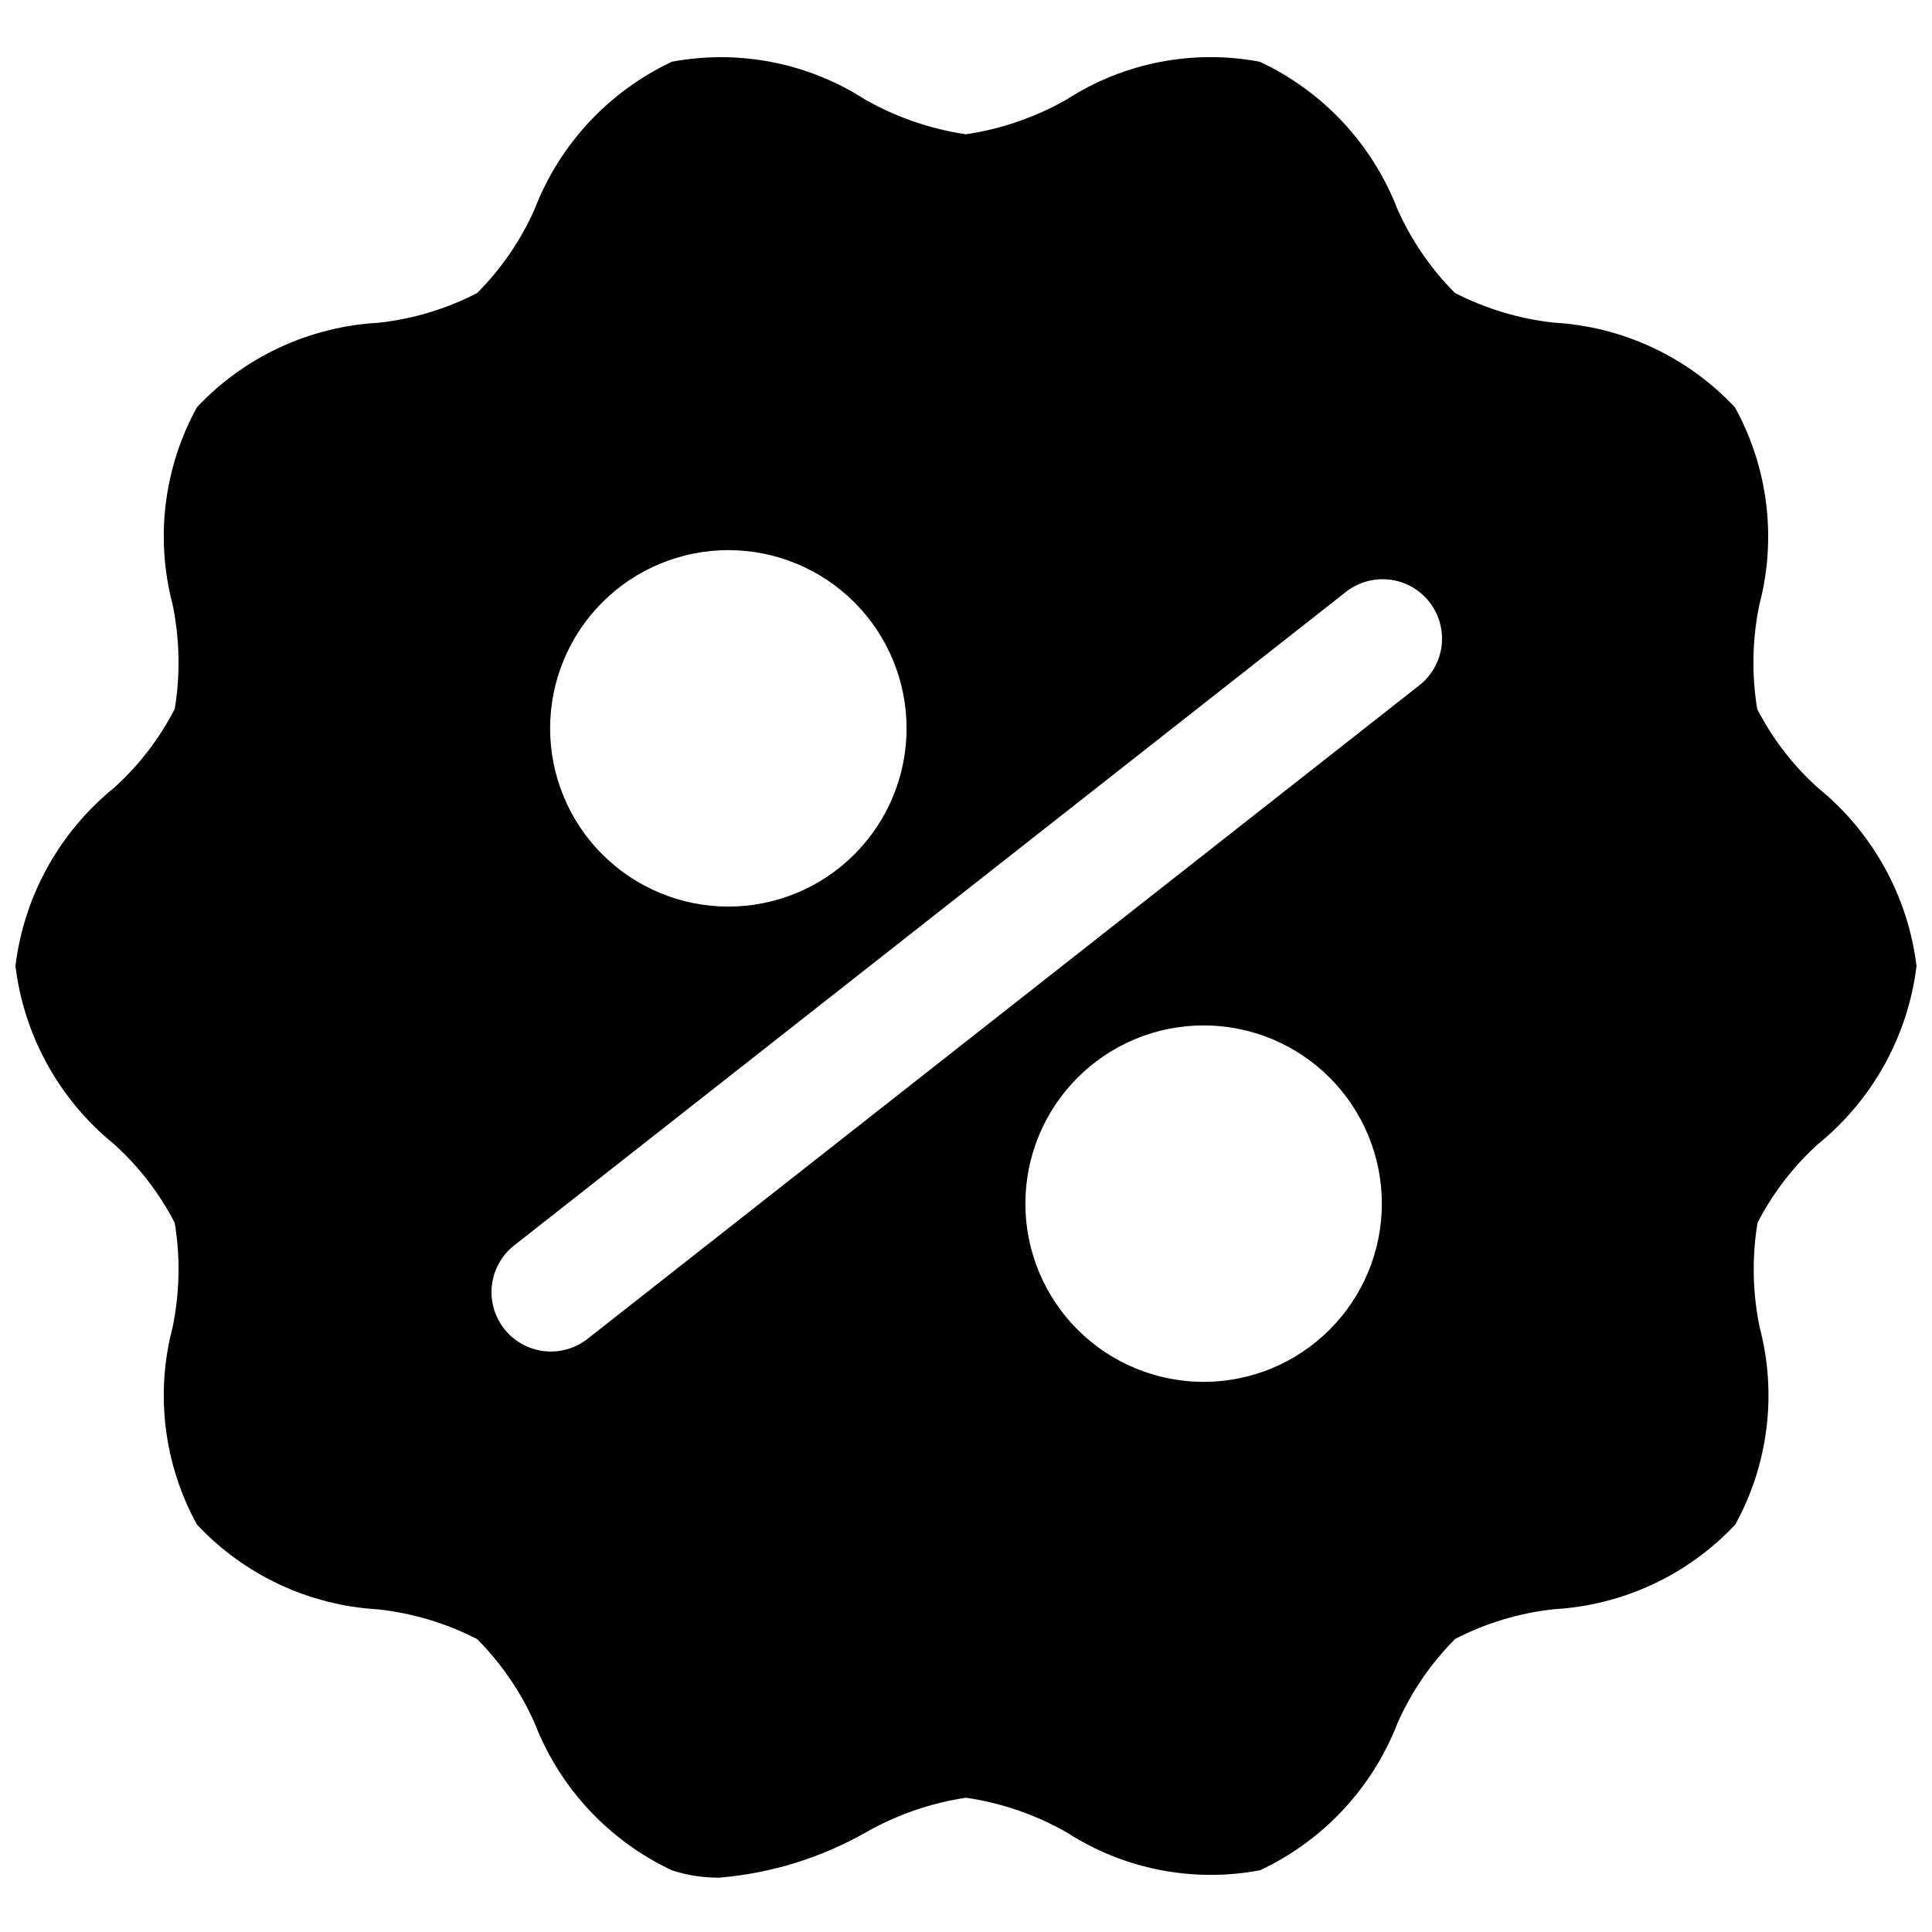 <?xml version="1.0" encoding="UTF-8"?>
<!-- Uploaded to: ICON Repo, www.iconrepo.com, Generator: ICON Repo Mixer Tools -->
<svg width="800px" height="800px" version="1.1" viewBox="144 144 512 512" xmlns="http://www.w3.org/2000/svg">
 <defs>
  <clipPath id="a">
   <path d="m148.09 159h503.81v483h-503.81z"/>
  </clipPath>
 </defs>
 <g clip-path="url(#a)">
  <path d="m625.75 447.23c14.504-11.762 23.879-28.695 26.148-47.23-2.273-18.539-11.648-35.469-26.148-47.234-6.578-5.922-12.023-12.992-16.074-20.859-1.5-9.168-1.309-18.531 0.566-27.633 4.644-17.621 2.336-36.352-6.457-52.316-12.543-13.391-29.762-21.434-48.082-22.465-9.125-1.008-17.988-3.676-26.152-7.875-6.371-6.402-11.527-13.914-15.207-22.168-6.664-17.25-19.742-31.258-36.496-39.09-17.707-3.344-36.02 0.234-51.168 9.996-8.246 4.703-17.293 7.832-26.684 9.227-9.418-1.383-18.496-4.512-26.766-9.227-15.156-9.738-33.461-13.316-51.168-9.996-16.734 7.867-29.781 21.895-36.418 39.156-3.68 8.246-8.832 15.754-15.207 22.148-8.156 4.211-17.016 6.879-26.137 7.875-18.312 1-35.535 9.012-48.098 22.371-8.789 15.961-11.102 34.695-6.453 52.316 1.871 9.098 2.066 18.465 0.566 27.633-4.051 7.883-9.5 14.965-16.074 20.906-14.508 11.762-23.883 28.695-26.152 47.234 2.273 18.535 11.648 35.465 26.152 47.23 6.574 5.926 12.02 12.992 16.074 20.859 1.5 9.168 1.305 18.535-0.566 27.633-4.648 17.621-2.336 36.355 6.453 52.316 12.547 13.391 29.762 21.438 48.082 22.469 9.125 1.004 17.988 3.672 26.152 7.871 6.375 6.402 11.527 13.914 15.207 22.168 6.656 17.27 19.734 31.293 36.496 39.141 4.008 1.285 8.195 1.934 12.406 1.918 13.629-1.117 26.855-5.184 38.762-11.918 8.242-4.719 17.293-7.863 26.688-9.273 9.418 1.383 18.492 4.512 26.762 9.227 15.148 9.766 33.461 13.344 51.168 9.996 16.766-7.848 29.844-21.879 36.496-39.152 3.68-8.25 8.836-15.754 15.211-22.152 8.152-4.207 17.012-6.879 26.133-7.871 18.32-1.02 35.547-9.055 48.098-22.438 8.793-15.961 11.105-34.695 6.457-52.316-1.875-9.098-2.066-18.465-0.566-27.633 4.031-7.852 9.453-14.914 15.996-20.844zm-288.73-157.44c12.527 0 24.539 4.977 33.398 13.836 8.855 8.855 13.832 20.871 13.832 33.398 0 12.527-4.977 24.539-13.832 33.398-8.859 8.855-20.871 13.832-33.398 13.832-12.527 0-24.543-4.977-33.398-13.832-8.859-8.859-13.836-20.871-13.836-33.398 0-12.527 4.977-24.543 13.836-33.398 8.855-8.859 20.871-13.836 33.398-13.836zm125.95 220.42c-12.527 0-24.543-4.977-33.398-13.836-8.859-8.855-13.836-20.871-13.836-33.395 0-12.527 4.977-24.543 13.836-33.398 8.855-8.859 20.871-13.836 33.398-13.836 12.523 0 24.539 4.977 33.395 13.836 8.859 8.855 13.836 20.871 13.836 33.398 0 12.523-4.977 24.539-13.836 33.395-8.855 8.859-20.871 13.836-33.395 13.836zm56.961-184.43-220.42 173.18c-4.43 3.363-10.305 4.141-15.457 2.047-5.152-2.098-8.816-6.758-9.637-12.258-0.82-5.5 1.32-11.027 5.633-14.539l220.42-173.18c3.273-2.664 7.481-3.902 11.676-3.434 4.195 0.465 8.027 2.598 10.637 5.914 2.609 3.32 3.777 7.547 3.242 11.734-0.539 4.188-2.734 7.981-6.094 10.535z"/>
 </g>
</svg>
